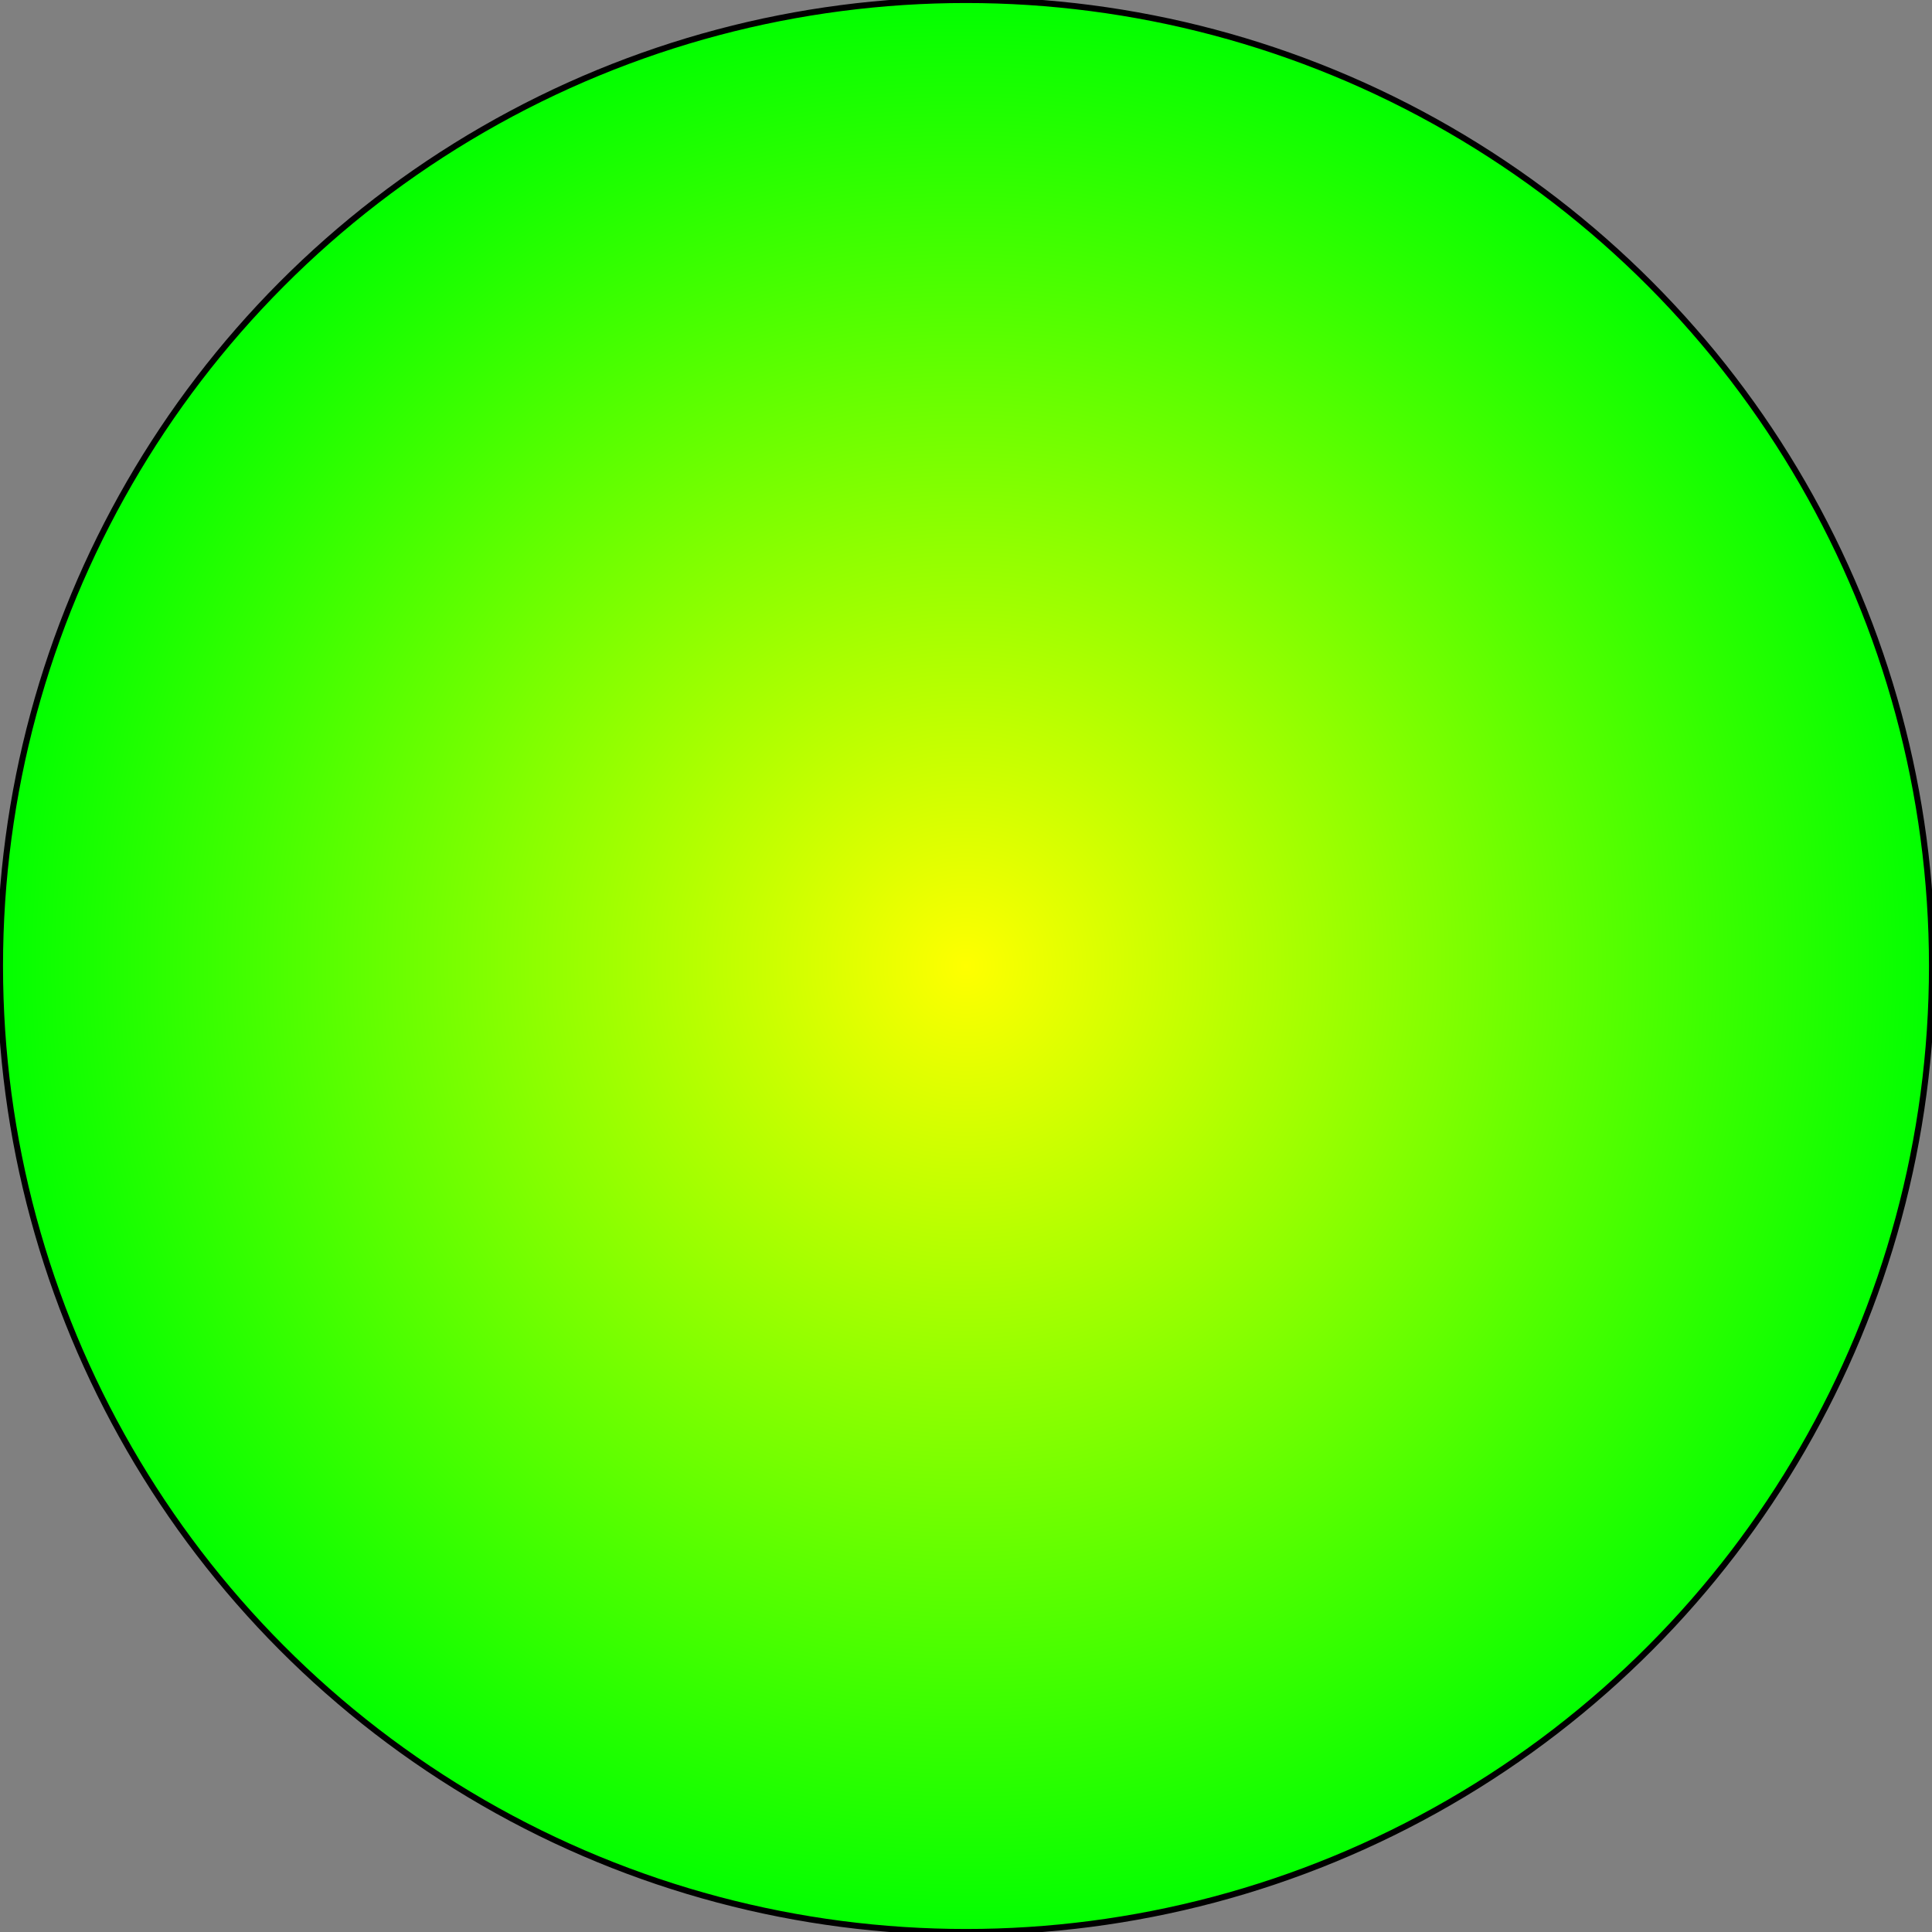 <svg style="margin:10px" version="1.1" width="320" height="320" 
xmlns="http://www.w3.org/2000/svg">
  <rect width="100%" height="100%" fill="#808080" stroke="none"/>
  <defs>
    <radialGradient id="circleGrad">
      <stop offset="0%"   stop-color="rgb(255, 255, 0)" />
      <stop offset="100%" stop-color="rgb(  0, 255, 0)" />
    </radialGradient>
  </defs>

  <ellipse fill="url(#circleGrad)" stroke="#000" cx="50%" cy="50%" rx="50%" 
  ry="50%">
    <animate attributeName="rx" values="0%;50%;0%" dur="2s" 
      repeatCount="indefinite" />
    <animate attributeName="ry" values="0%;50%;0%" dur="2s" 
      repeatCount="indefinite" />
  </ellipse>
</svg>
